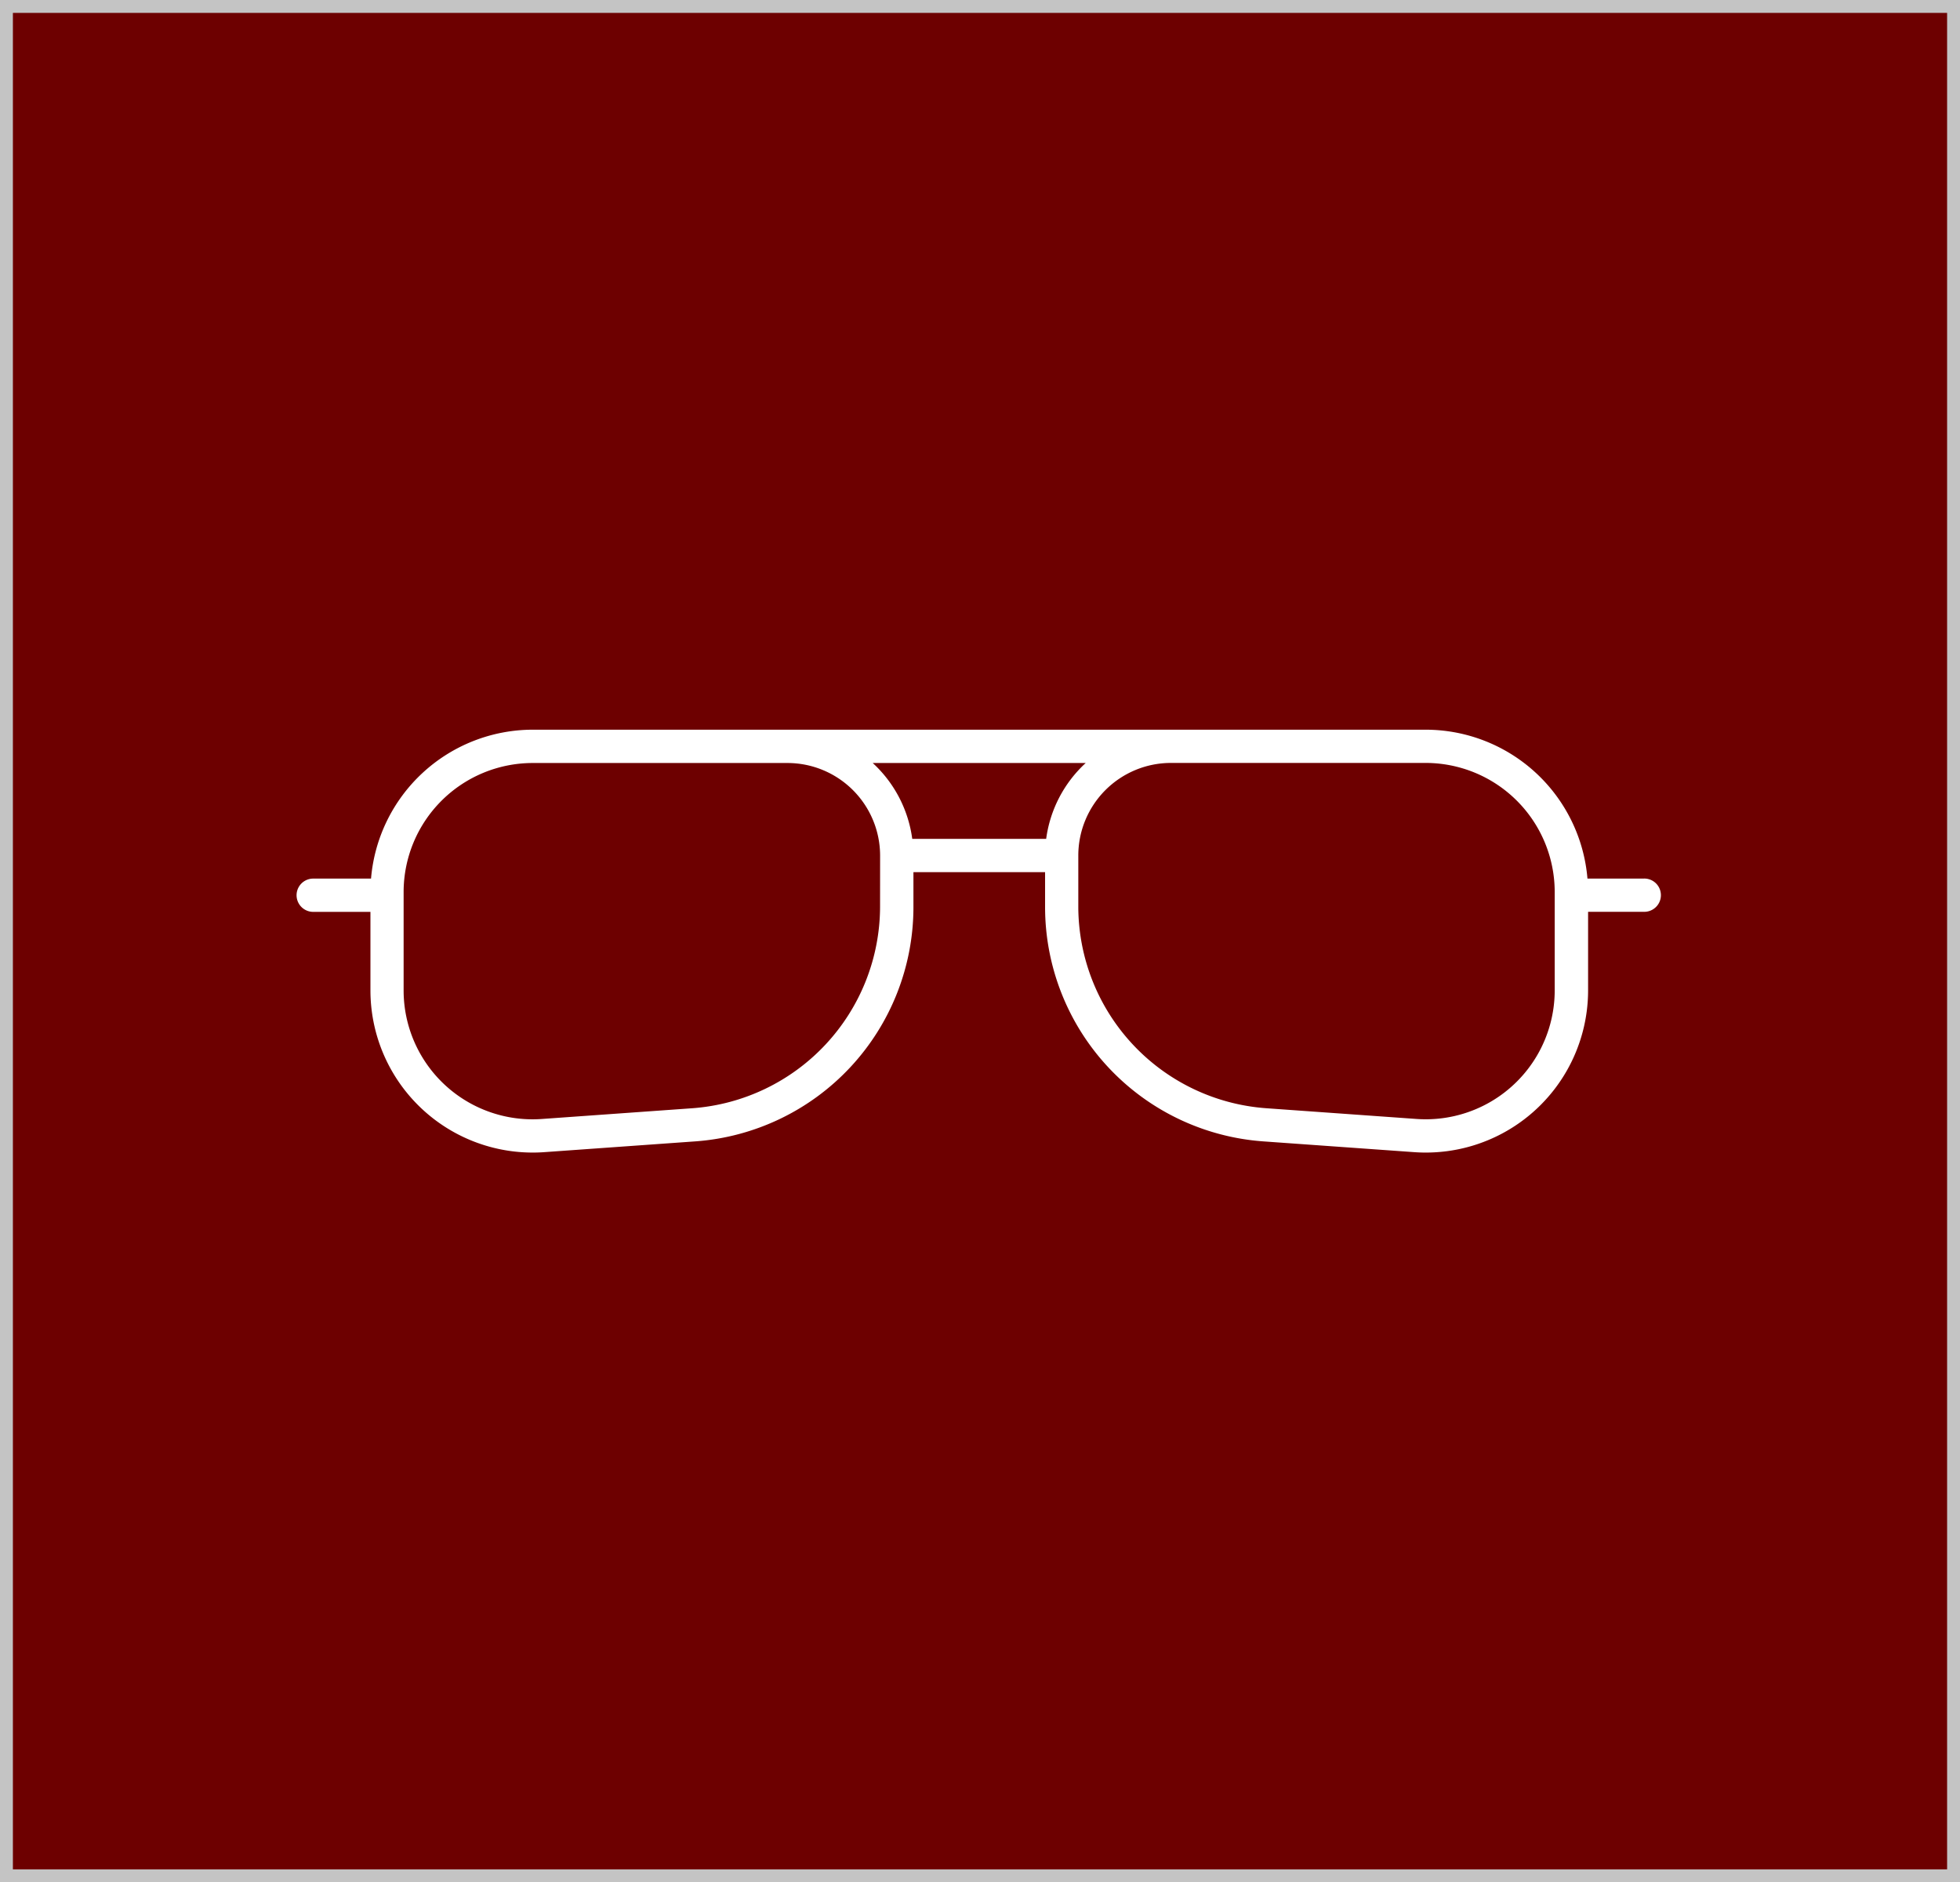 <svg xmlns="http://www.w3.org/2000/svg" width="152" height="146" viewBox="0 0 152 146">
  <g id="Group_557" data-name="Group 557" transform="translate(-1190 -2086)">
    <g id="Rectangle_1124" data-name="Rectangle 1124" transform="translate(1190 2086)" fill="#6d0000" stroke="#c4c4c4" stroke-width="1">
      <rect width="152" height="146" stroke="none"/>
      <rect x="0.5" y="0.5" width="151" height="145" fill="none"/>
    </g>
    <g id="Group_455" data-name="Group 455" transform="translate(1213 1965.967)">
      <path id="Path_92" data-name="Path 92" d="M104.509,188.183h-4.4a12.6,12.6,0,0,0-12.537-11.55H18.311a12.6,12.6,0,0,0-12.537,11.55H1.29a1.29,1.29,0,1,0,0,2.581H5.728v6.088A12.583,12.583,0,0,0,18.31,209.434h.009q.443,0,.888-.032l11.7-.835a18.229,18.229,0,0,0,16.931-18.183v-2.7H58.047v2.7a18.23,18.23,0,0,0,16.931,18.183l11.7.835q.444.032.888.032a12.583,12.583,0,0,0,12.592-12.574v-6.1h4.356a1.29,1.29,0,1,0,0-2.581ZM61.2,179.214a9.746,9.746,0,0,0-3.069,5.889H47.746a9.746,9.746,0,0,0-3.069-5.889Zm-15.95,11.17a15.705,15.705,0,0,1-14.534,15.61l-11.7.835a10,10,0,0,1-10.69-9.265q-.025-.356-.025-.713v-7.634a10.014,10.014,0,0,1,10-10H38.073a7.188,7.188,0,0,1,7.18,7.18Zm52.319,6.468a10,10,0,0,1-10,10q-.356,0-.712-.025l-11.7-.835a15.705,15.705,0,0,1-14.534-15.61v-3.991a7.188,7.188,0,0,1,7.18-7.18H87.569a10.014,10.014,0,0,1,10,10Z" fill="#fff"/>
    </g>
  </g>
</svg>
